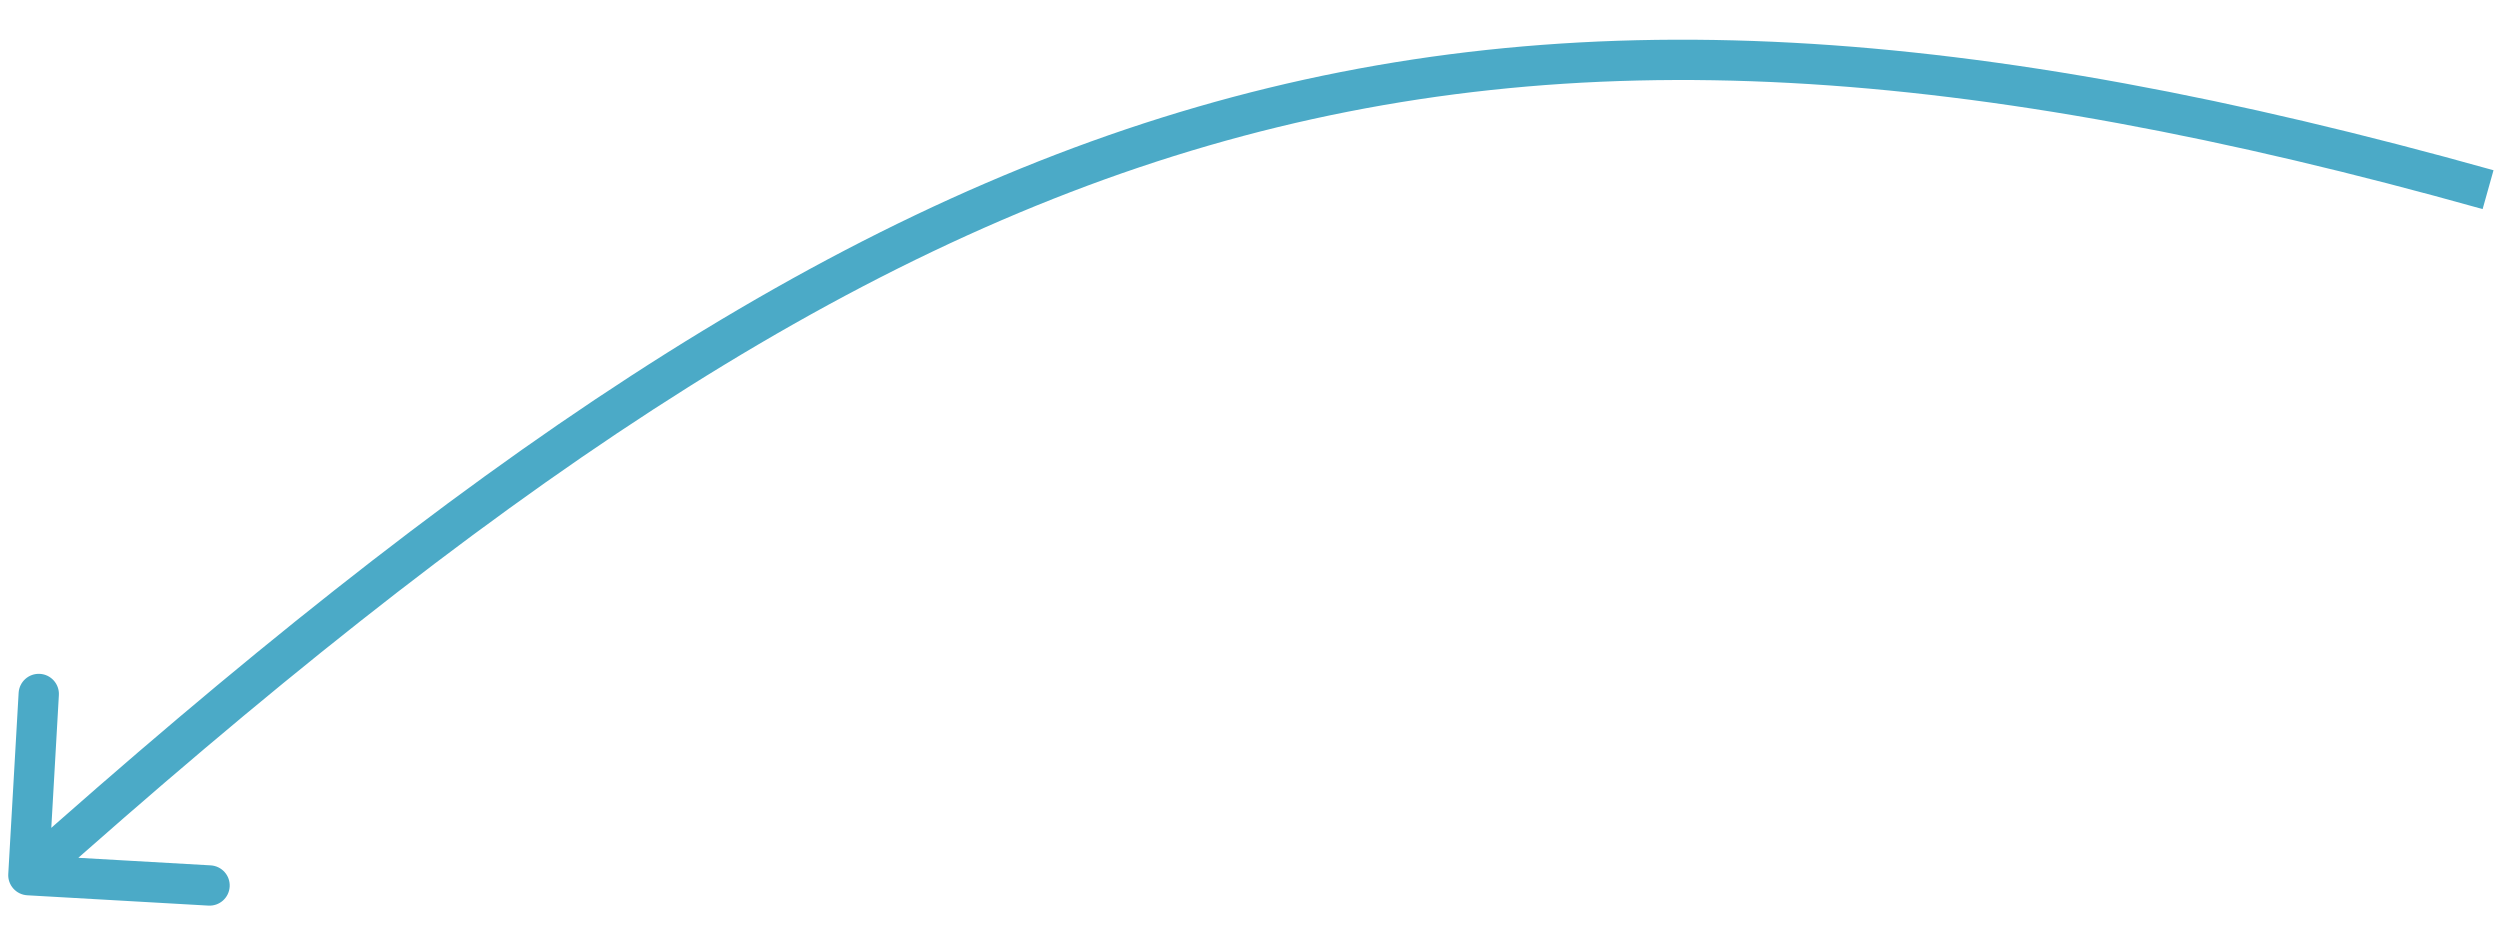 <?xml version="1.0" encoding="UTF-8"?> <svg xmlns="http://www.w3.org/2000/svg" width="62" height="23" viewBox="0 0 62 23" fill="none"><path d="M0.676 22.203C0.4 22.187 0.189 21.951 0.205 21.675L0.462 17.182C0.478 16.907 0.714 16.696 0.99 16.712C1.265 16.727 1.476 16.964 1.46 17.239L1.232 21.233L5.225 21.461C5.501 21.477 5.712 21.713 5.696 21.989C5.68 22.265 5.444 22.475 5.168 22.459L0.676 22.203ZM61.569 5.185C48.761 1.599 39.125 0.956 29.968 3.612C20.798 6.272 12.045 12.26 1.037 22.077L0.371 21.33C11.408 11.488 20.299 5.376 29.69 2.652C39.095 -0.076 48.937 0.61 61.839 4.222L61.569 5.185Z" fill="#4BAAC7"></path></svg> 